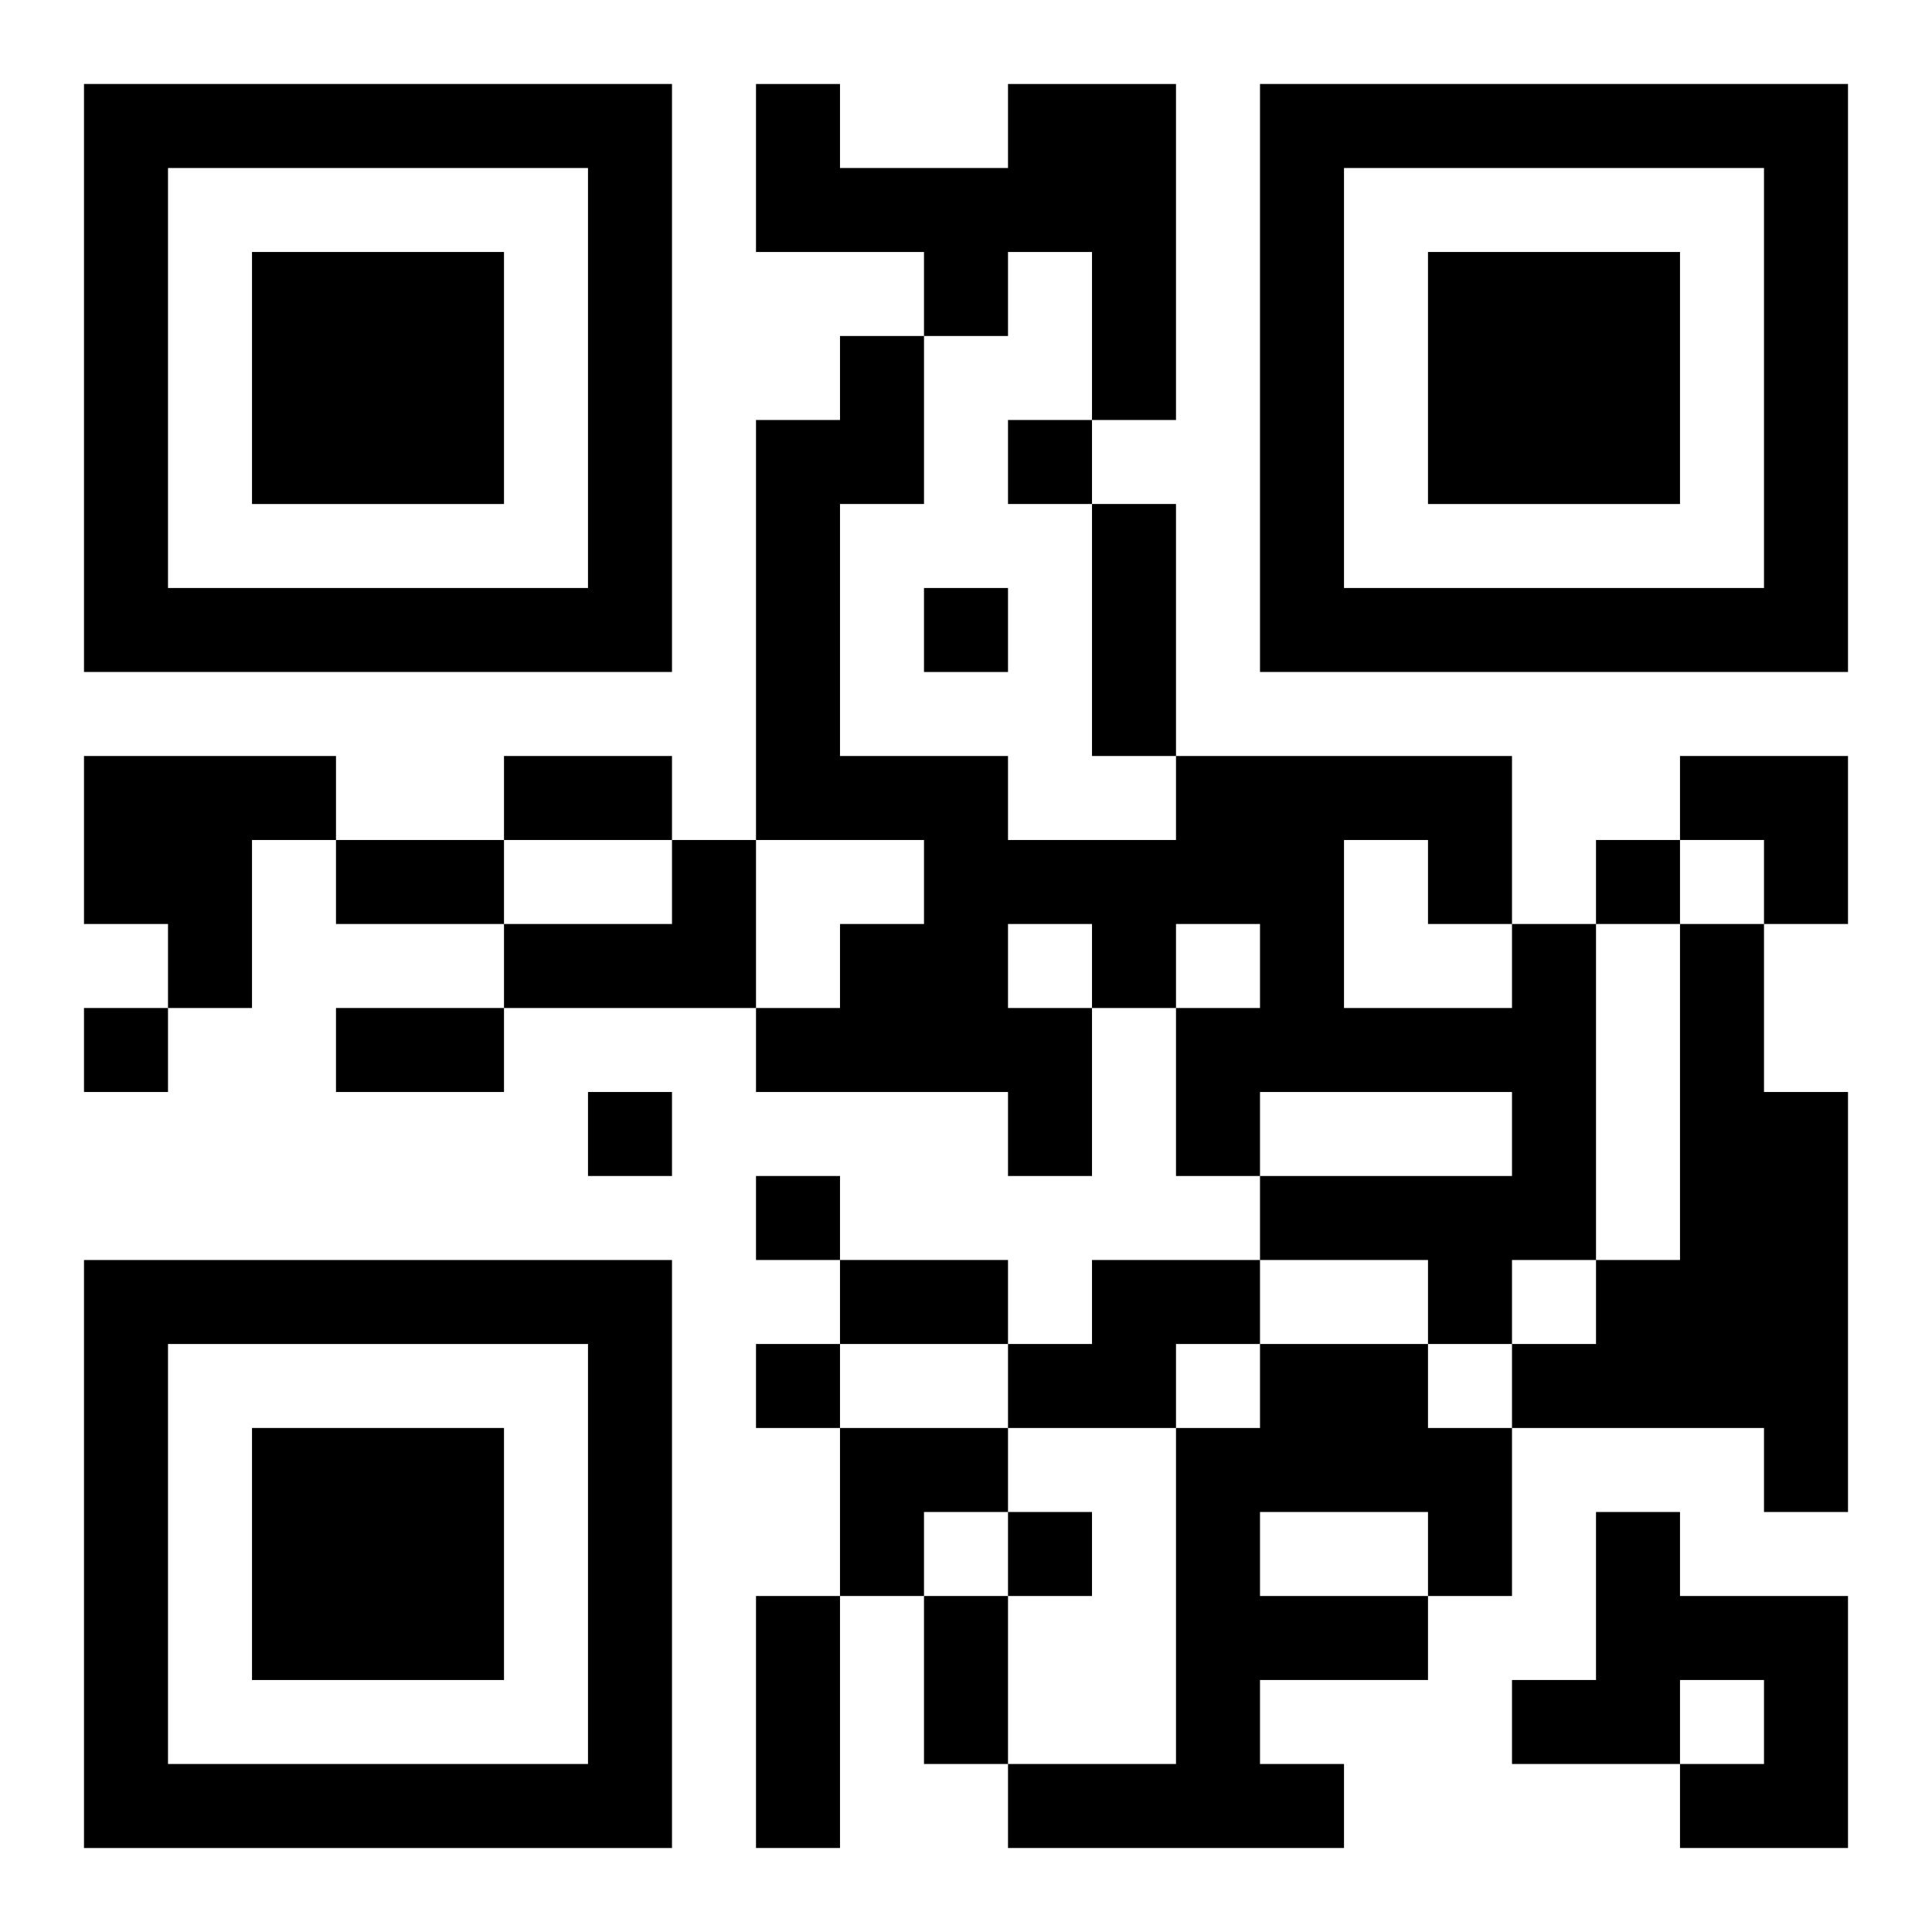 <?xml version="1.0" encoding="UTF-8"?>
<svg width="250" height="250" baseProfile="full" version="1.1" viewBox="-1 -1 23 23" xmlns="http://www.w3.org/2000/svg" xmlns:xlink="http://www.w3.org/1999/xlink"><symbol id="a"><path d="m0 7v7h7v-7h-7zm1 1h5v5h-5v-5zm1 1v3h3v-3h-3z"/></symbol><use y="-7" xlink:href="#a"/><use y="7" xlink:href="#a"/><use x="14" y="-7" xlink:href="#a"/><path d="m11 0h2v4h-1v-2h-1v1h-1v-1h-2v-2h1v1h2v-1m-11 8h3v1h-1v2h-1v-1h-1v-2m7 1h1v2h-3v-1h2v-1m10 1h1v4h-1v1h-1v-1h-2v-1h3v-1h-3v1h-1v-2h1v-1h-1v1h-1v2h-1v-1h-3v-1h1v-1h1v-1h-2v-5h1v-1h1v2h-1v3h2v1h2v-1h4v2m-2-1v2h2v-1h-1v-1h-1m-4 1v1h1v-1h-1m8 0h1v2h1v5h-1v-1h-3v-1h1v-1h1v-4m-7 4h2v1h-1v1h-2v-1h1v-1m2 1h2v1h1v2h-1v1h-2v1h1v1h-4v-1h2v-4h1v-1m0 2v1h2v-1h-2m4 0h1v1h2v3h-2v-1h1v-1h-1v1h-2v-1h1v-2m-7-13v1h1v-1h-1m-1 2v1h1v-1h-1m8 3v1h1v-1h-1m-18 2v1h1v-1h-1m6 1v1h1v-1h-1m2 1v1h1v-1h-1m0 2v1h1v-1h-1m3 2v1h1v-1h-1m1-12h1v3h-1v-3m-7 3h2v1h-2v-1m-2 1h2v1h-2v-1m0 2h2v1h-2v-1m6 3h2v1h-2v-1m-1 4h1v3h-1v-3m2 0h1v2h-1v-2m9-10h2v2h-1v-1h-1zm-10 8h2v1h-1v1h-1z"/></svg>
